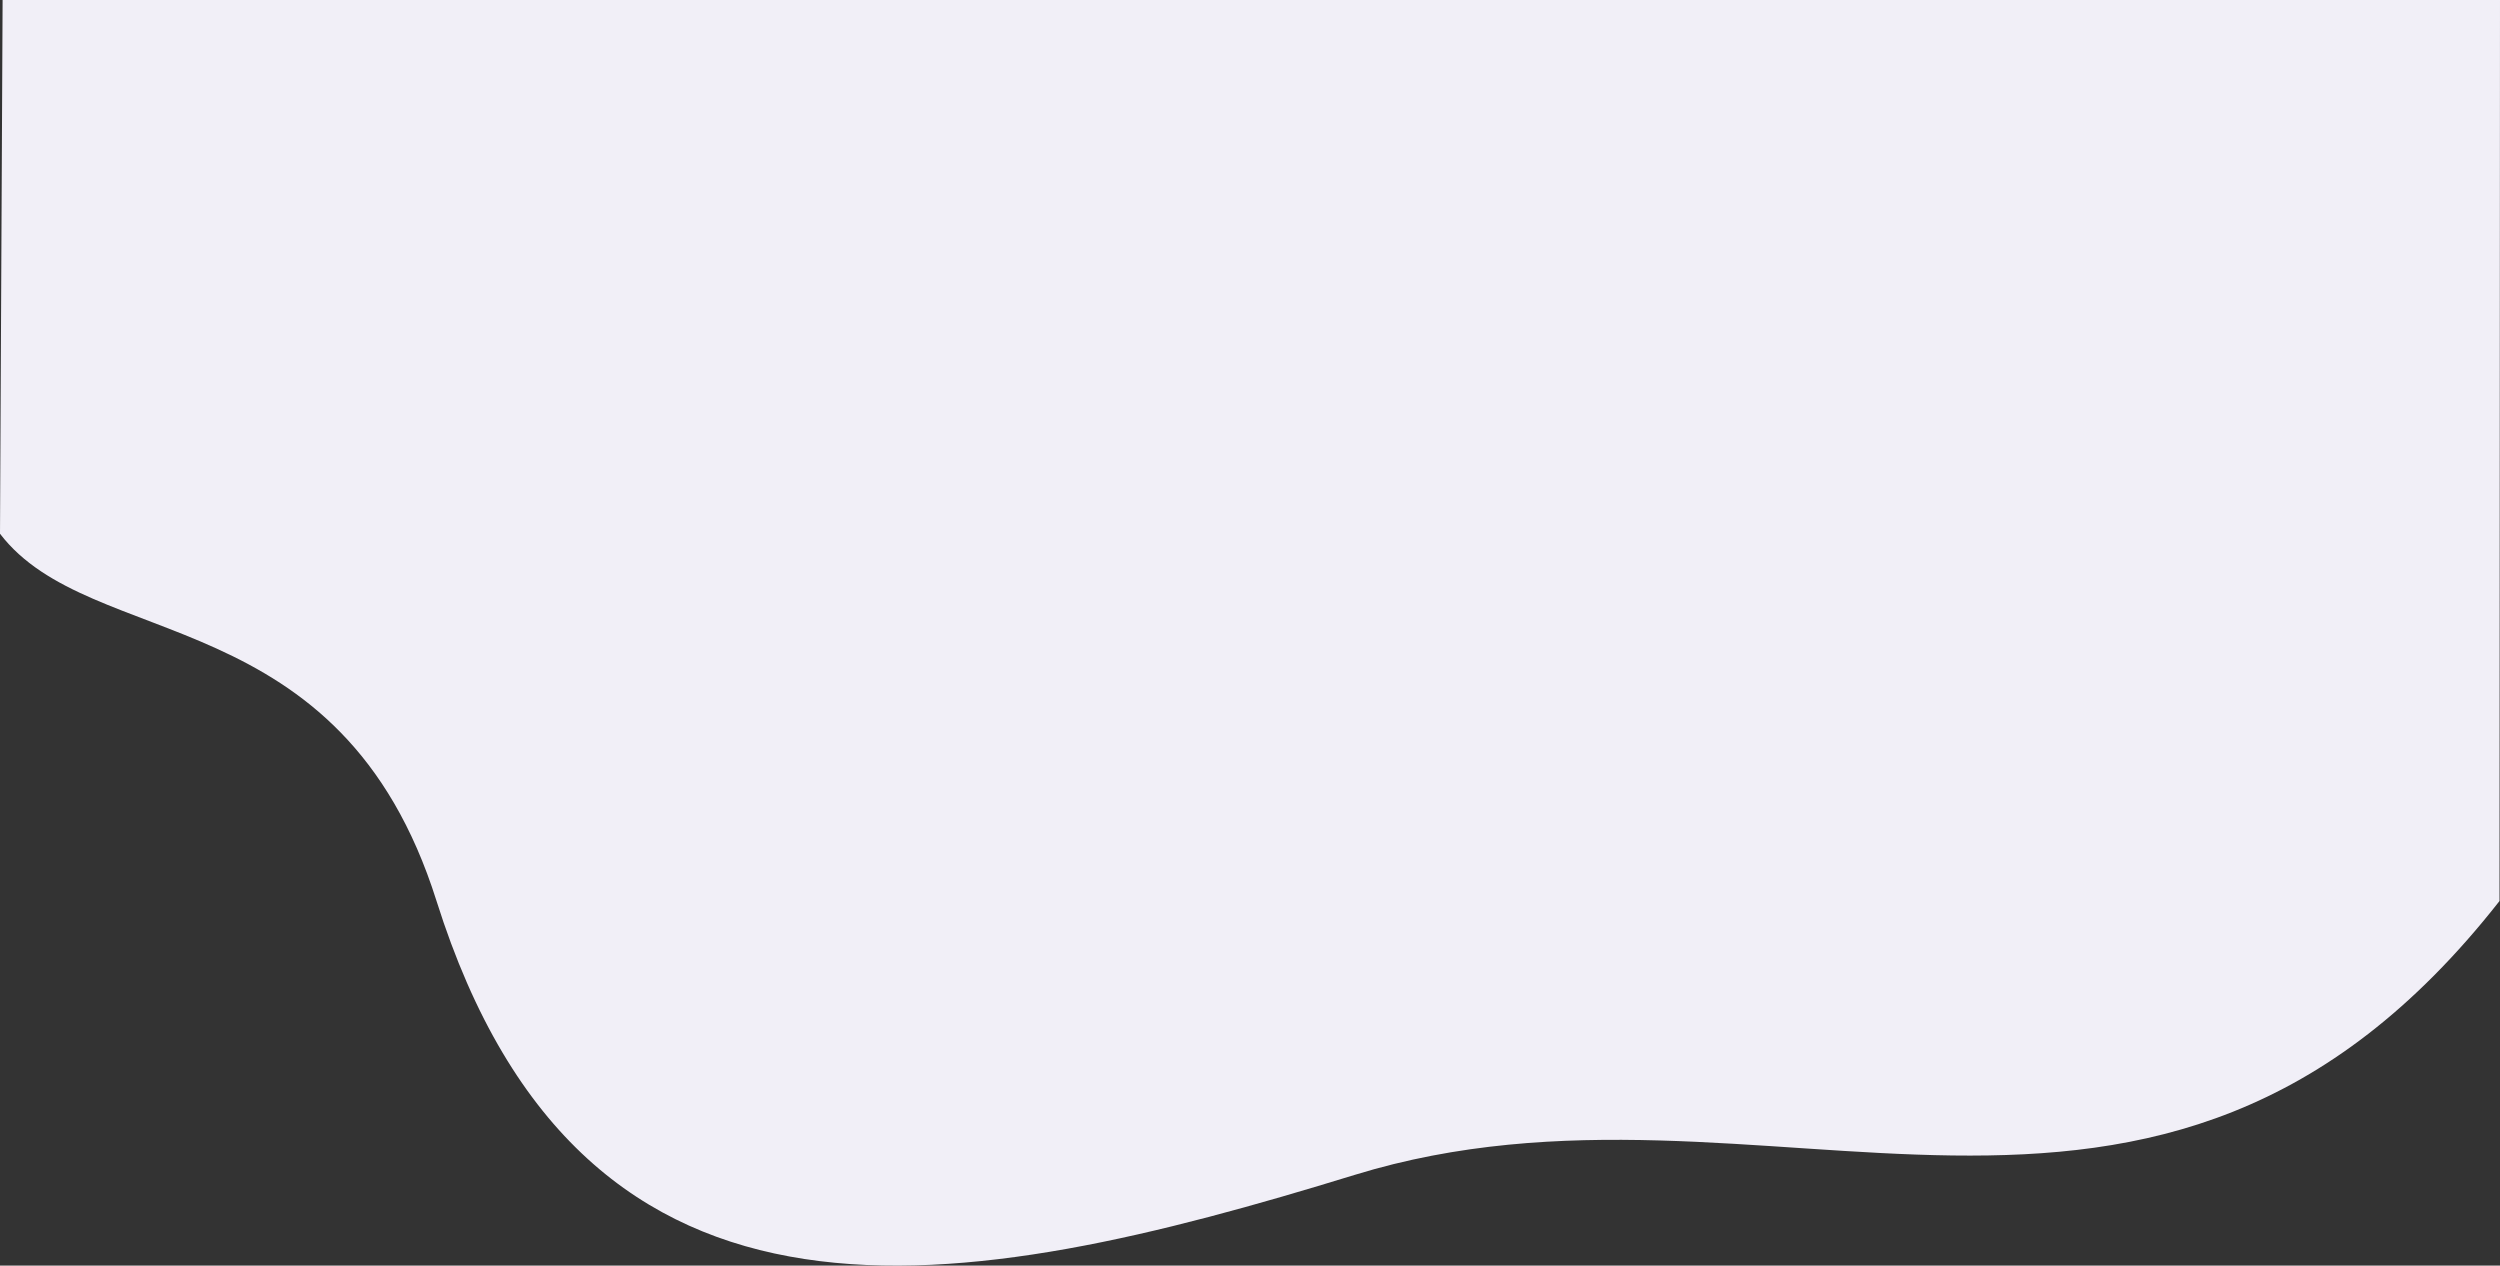 <svg width="1440" height="729" viewBox="0 0 1440 729" fill="none" xmlns="http://www.w3.org/2000/svg"><rect x="0" y="0" width="1440" height="729" fill="#333333" stroke="none"/><path d="M251.449 518.996C196.46 344.614 52.489 376.125 0 307.429L1.5 0H1440l-.29 518.996c-198.94 253.64-421.61 84.618-659.367 157.728-225.416 69.313-443.685 112.486-528.894-157.728z" fill="#F1EFF7"/></svg>